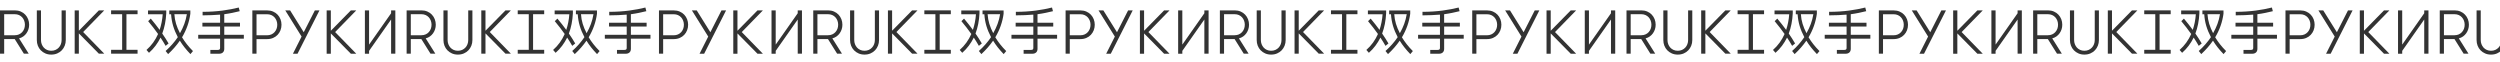 <?xml version="1.0" encoding="UTF-8"?> <svg xmlns="http://www.w3.org/2000/svg" width="1328" height="33" viewBox="0 0 1328 33" fill="none"> <g clip-path="url(#clip0)"> <g clip-path="url(#clip1)"> <path d="M0 5.51H7.855C9.008 5.51 10.056 5.711 11.001 6.117C11.946 6.523 12.751 7.075 13.413 7.775C14.076 8.476 14.586 9.287 14.946 10.207C15.303 11.127 15.483 12.102 15.483 13.13C15.483 13.984 15.358 14.796 15.108 15.562C14.858 16.328 14.506 17.036 14.048 17.681C13.591 18.328 13.033 18.885 12.368 19.357C11.706 19.828 10.96 20.173 10.136 20.392L15.253 28.509H12.678L7.823 20.755H2.218V28.509H0V5.51ZM7.855 18.717C8.68 18.717 9.425 18.568 10.088 18.273C10.751 17.978 11.316 17.573 11.783 17.058C12.251 16.544 12.608 15.952 12.858 15.284C13.108 14.617 13.233 13.899 13.233 13.133C13.233 12.389 13.108 11.676 12.858 10.996C12.608 10.318 12.251 9.721 11.783 9.204C11.316 8.69 10.751 8.284 10.088 7.989C9.425 7.695 8.68 7.546 7.855 7.546H2.218V18.717H7.855Z" fill="#333333"></path> <path d="M19.555 5.51H21.772V21.282C21.772 22.048 21.902 22.776 22.162 23.467C22.422 24.157 22.787 24.759 23.255 25.273C23.722 25.788 24.292 26.198 24.967 26.506C25.64 26.813 26.39 26.964 27.218 26.964C28.065 26.964 28.825 26.811 29.5 26.506C30.173 26.198 30.75 25.788 31.228 25.273C31.705 24.759 32.075 24.157 32.335 23.467C32.595 22.776 32.725 22.048 32.725 21.282V5.51H34.943V21.282C34.943 22.333 34.758 23.326 34.388 24.255C34.018 25.188 33.503 26.002 32.84 26.702C32.178 27.403 31.368 27.962 30.413 28.378C29.455 28.794 28.393 29.003 27.218 29.003C26.065 29.003 25.017 28.794 24.072 28.378C23.127 27.962 22.317 27.403 21.645 26.702C20.97 26.002 20.455 25.185 20.097 24.255C19.74 23.326 19.56 22.333 19.56 21.282V5.51H19.555Z" fill="#333333"></path> <path d="M41.886 17.731V28.509H39.668V5.51H41.886V16.32L52.514 5.51H55.381L44.168 17.011L55.381 28.512H52.514L41.886 17.731Z" fill="#333333"></path> <path d="M73.074 7.546V5.502H59.016V7.546H64.886V26.462H59.016V28.509H64.886H67.168H73.074V26.462H67.168V7.546H73.074Z" fill="#333333"></path> <path d="M134.049 5.53H141.905C143.057 5.53 144.105 5.732 145.05 6.138C145.995 6.543 146.8 7.095 147.463 7.796C148.125 8.496 148.635 9.308 148.995 10.227C149.353 11.147 149.533 12.122 149.533 13.15C149.533 14.181 149.353 15.154 148.995 16.074C148.638 16.993 148.125 17.805 147.463 18.505C146.8 19.206 145.995 19.76 145.05 20.163C144.105 20.569 143.055 20.771 141.905 20.771H136.264V28.524H134.047V5.53H134.049ZM141.905 18.74C142.73 18.74 143.475 18.591 144.137 18.296C144.8 18.001 145.365 17.596 145.832 17.081C146.3 16.567 146.657 15.975 146.908 15.307C147.158 14.64 147.283 13.922 147.283 13.155C147.283 12.412 147.158 11.699 146.908 11.019C146.657 10.341 146.3 9.744 145.832 9.227C145.365 8.713 144.8 8.307 144.137 8.012C143.475 7.718 142.73 7.569 141.905 7.569H136.264V18.74H141.905Z" fill="#333333"></path> <path d="M158.053 28.529H155.608L160.203 19.427L151.535 5.529H154.11L161.346 17.128L167.246 5.529H169.691L158.053 28.529Z" fill="#333333"></path> <path d="M175.737 17.753V28.531H173.52V5.529H175.737V16.34L186.365 5.529H189.233L178.02 17.03L189.233 28.529H186.365L175.737 17.753Z" fill="#333333"></path> <path d="M207.753 10.361L196.05 27.02V28.532H193.832V5.53H196.05V23.698L207.753 7.039V5.527H210.003V28.526H207.753V10.361Z" fill="#333333"></path> <path d="M78.707 11.25C80.653 13.581 82.4 15.834 83.968 18.064C82.518 21.34 80.455 24.195 77.812 26.526L79.143 28.052C81.743 25.762 83.748 23.048 85.278 19.971C86.31 21.559 87.145 22.859 87.978 24.356L89.546 23.086C88.513 21.337 87.421 19.568 86.19 17.819C87.4 14.624 88.115 11.046 88.316 7.044V5.542H78.627V7.563H86.43C86.213 10.579 85.675 13.243 84.803 15.874C83.353 13.883 81.785 11.895 80.098 9.884L78.707 11.25ZM89.923 5.522V7.563H90.896C91.133 11.804 92.326 15.735 94.448 19.734C92.721 22.307 90.558 24.759 87.975 27.092L89.306 28.74C91.728 26.47 93.813 24.096 95.538 21.604C96.988 24.016 98.894 26.389 101.156 28.74L102.506 27.133C100.124 24.762 98.219 22.327 96.708 19.815C99.051 15.876 100.521 11.734 101.116 7.291V5.542H89.921V5.522H89.923ZM99.254 7.546C98.659 11.245 97.446 14.359 95.601 17.635C93.853 14.238 92.841 11.164 92.623 7.546H99.254V7.546ZM126.827 4C121.665 5.268 115.439 6.281 107.619 6.281L107.621 8.153C110.977 8.153 114.049 7.992 116.909 7.77V12.064H107.514V14.095H116.904L116.907 18.497H105.289V20.528H116.907V25.492C116.907 26.256 116.507 26.51 115.694 26.51C114.444 26.51 113.179 26.51 111.742 26.51L111.747 28.546H116.387C118.054 28.546 119.129 27.602 119.129 25.974V20.526H129.53V18.494H119.129V14.092H127.485V12.064H119.122V7.556C122.385 7.112 124.682 6.573 127.332 5.94L126.827 4Z" fill="#333333"></path> </g> <g clip-path="url(#clip2)"> <path d="M216 5.51H223.855C225.008 5.51 226.055 5.711 227.001 6.117C227.946 6.523 228.751 7.075 229.413 7.775C230.076 8.476 230.586 9.287 230.946 10.207C231.303 11.127 231.483 12.102 231.483 13.13C231.483 13.984 231.358 14.796 231.108 15.562C230.858 16.328 230.506 17.036 230.048 17.681C229.591 18.328 229.033 18.885 228.368 19.357C227.706 19.828 226.961 20.173 226.135 20.392L231.253 28.509H228.678L223.823 20.755H218.218V28.509H216V5.51ZM223.855 18.717C224.68 18.717 225.425 18.568 226.088 18.273C226.751 17.978 227.316 17.573 227.783 17.058C228.251 16.544 228.608 15.952 228.858 15.284C229.108 14.617 229.233 13.899 229.233 13.133C229.233 12.389 229.108 11.676 228.858 10.996C228.608 10.318 228.251 9.721 227.783 9.204C227.316 8.69 226.751 8.284 226.088 7.989C225.425 7.695 224.68 7.546 223.855 7.546H218.218V18.717H223.855Z" fill="#333333"></path> <path d="M235.555 5.51H237.772V21.282C237.772 22.048 237.902 22.776 238.162 23.467C238.422 24.157 238.787 24.759 239.255 25.273C239.722 25.788 240.292 26.198 240.967 26.506C241.64 26.813 242.39 26.964 243.218 26.964C244.065 26.964 244.825 26.811 245.5 26.506C246.173 26.198 246.75 25.788 247.228 25.273C247.705 24.759 248.075 24.157 248.335 23.467C248.595 22.776 248.725 22.048 248.725 21.282V5.51H250.943V21.282C250.943 22.333 250.758 23.326 250.388 24.255C250.018 25.188 249.503 26.002 248.84 26.702C248.178 27.403 247.368 27.962 246.413 28.378C245.455 28.794 244.393 29.003 243.218 29.003C242.065 29.003 241.017 28.794 240.072 28.378C239.127 27.962 238.317 27.403 237.645 26.702C236.97 26.002 236.455 25.185 236.097 24.255C235.74 23.326 235.56 22.333 235.56 21.282V5.51H235.555Z" fill="#333333"></path> <path d="M257.886 17.731V28.509H255.668V5.51H257.886V16.32L268.514 5.51H271.381L260.168 17.011L271.381 28.512H268.514L257.886 17.731Z" fill="#333333"></path> <path d="M289.074 7.546V5.502H275.016V7.546H280.886V26.462H275.016V28.509H280.886H283.169H289.074V26.462H283.169V7.546H289.074Z" fill="#333333"></path> <path d="M350.049 5.53H357.905C359.057 5.53 360.105 5.732 361.05 6.138C361.995 6.543 362.8 7.095 363.463 7.796C364.125 8.496 364.635 9.308 364.995 10.227C365.353 11.147 365.533 12.122 365.533 13.15C365.533 14.181 365.353 15.154 364.995 16.074C364.638 16.993 364.125 17.805 363.463 18.505C362.8 19.206 361.995 19.76 361.05 20.163C360.105 20.569 359.055 20.771 357.905 20.771H352.264V28.524H350.047V5.53H350.049ZM357.905 18.74C358.73 18.74 359.475 18.591 360.137 18.296C360.8 18.001 361.365 17.596 361.832 17.081C362.3 16.567 362.657 15.975 362.908 15.307C363.158 14.64 363.283 13.922 363.283 13.155C363.283 12.412 363.158 11.699 362.908 11.019C362.657 10.341 362.3 9.744 361.832 9.227C361.365 8.713 360.8 8.307 360.137 8.012C359.475 7.718 358.73 7.569 357.905 7.569H352.264V18.74H357.905Z" fill="#333333"></path> <path d="M374.053 28.529H371.608L376.203 19.427L367.535 5.529H370.11L377.346 17.128L383.246 5.529H385.691L374.053 28.529Z" fill="#333333"></path> <path d="M391.737 17.753V28.531H389.52V5.529H391.737V16.34L402.365 5.529H405.233L394.02 17.03L405.233 28.529H402.365L391.737 17.753Z" fill="#333333"></path> <path d="M423.753 10.361L412.05 27.02V28.532H409.832V5.53H412.05V23.698L423.753 7.039V5.527H426.003V28.526H423.753V10.361Z" fill="#333333"></path> <path d="M294.708 11.25C296.653 13.581 298.4 15.834 299.968 18.064C298.518 21.34 296.455 24.195 293.812 26.526L295.143 28.052C297.743 25.762 299.748 23.048 301.278 19.971C302.31 21.559 303.145 22.859 303.978 24.356L305.546 23.086C304.513 21.337 303.42 19.568 302.19 17.819C303.4 14.624 304.115 11.046 304.316 7.044V5.542H294.628V7.563H302.43C302.213 10.579 301.675 13.243 300.803 15.874C299.353 13.883 297.785 11.895 296.098 9.884L294.708 11.25ZM305.923 5.522V7.563H306.896C307.133 11.804 308.326 15.735 310.448 19.734C308.721 22.307 306.558 24.759 303.975 27.092L305.306 28.74C307.728 26.47 309.813 24.096 311.538 21.604C312.988 24.016 314.894 26.389 317.156 28.74L318.506 27.133C316.124 24.762 314.218 22.327 312.708 19.815C315.051 15.876 316.521 11.734 317.116 7.291V5.542H305.921V5.522H305.923ZM315.254 7.546C314.658 11.245 313.446 14.359 311.601 17.635C309.853 14.238 308.841 11.164 308.623 7.546H315.254V7.546ZM342.827 4C337.665 5.268 331.439 6.281 323.619 6.281L323.621 8.153C326.977 8.153 330.049 7.992 332.909 7.77V12.064H323.514V14.095H332.904L332.907 18.497H321.289V20.528H332.907V25.492C332.907 26.256 332.507 26.51 331.694 26.51C330.444 26.51 329.179 26.51 327.742 26.51L327.747 28.546H332.387C334.054 28.546 335.129 27.602 335.129 25.974V20.526H345.53V18.494H335.129V14.092H343.485V12.064H335.122V7.556C338.385 7.112 340.682 6.573 343.332 5.94L342.827 4Z" fill="#333333"></path> </g> <g clip-path="url(#clip3)"> <path d="M432 5.51H439.855C441.008 5.51 442.055 5.711 443.001 6.117C443.946 6.523 444.751 7.075 445.413 7.775C446.076 8.476 446.586 9.287 446.946 10.207C447.303 11.127 447.483 12.102 447.483 13.13C447.483 13.984 447.358 14.796 447.108 15.562C446.858 16.328 446.506 17.036 446.048 17.681C445.591 18.328 445.033 18.885 444.368 19.357C443.706 19.828 442.961 20.173 442.135 20.392L447.253 28.509H444.678L439.823 20.755H434.218V28.509H432V5.51ZM439.855 18.717C440.68 18.717 441.425 18.568 442.088 18.273C442.751 17.978 443.316 17.573 443.783 17.058C444.251 16.544 444.608 15.952 444.858 15.284C445.108 14.617 445.233 13.899 445.233 13.133C445.233 12.389 445.108 11.676 444.858 10.996C444.608 10.318 444.251 9.721 443.783 9.204C443.316 8.69 442.751 8.284 442.088 7.989C441.425 7.695 440.68 7.546 439.855 7.546H434.218V18.717H439.855Z" fill="#333333"></path> <path d="M451.555 5.51H453.772V21.282C453.772 22.048 453.902 22.776 454.162 23.467C454.422 24.157 454.787 24.759 455.255 25.273C455.722 25.788 456.292 26.198 456.967 26.506C457.64 26.813 458.39 26.964 459.218 26.964C460.065 26.964 460.825 26.811 461.5 26.506C462.173 26.198 462.75 25.788 463.228 25.273C463.705 24.759 464.075 24.157 464.335 23.467C464.595 22.776 464.725 22.048 464.725 21.282V5.51H466.943V21.282C466.943 22.333 466.758 23.326 466.388 24.255C466.018 25.188 465.503 26.002 464.84 26.702C464.178 27.403 463.368 27.962 462.413 28.378C461.455 28.794 460.393 29.003 459.218 29.003C458.065 29.003 457.017 28.794 456.072 28.378C455.127 27.962 454.317 27.403 453.645 26.702C452.97 26.002 452.455 25.185 452.097 24.255C451.74 23.326 451.56 22.333 451.56 21.282V5.51H451.555Z" fill="#333333"></path> <path d="M473.886 17.731V28.509H471.668V5.51H473.886V16.32L484.514 5.51H487.381L476.168 17.011L487.381 28.512H484.514L473.886 17.731Z" fill="#333333"></path> <path d="M505.074 7.546V5.502H491.016V7.546H496.886V26.462H491.016V28.509H496.886H499.169H505.074V26.462H499.169V7.546H505.074Z" fill="#333333"></path> <path d="M566.049 5.53H573.905C575.057 5.53 576.105 5.732 577.05 6.138C577.995 6.543 578.8 7.095 579.463 7.796C580.125 8.496 580.635 9.308 580.995 10.227C581.353 11.147 581.533 12.122 581.533 13.15C581.533 14.181 581.353 15.154 580.995 16.074C580.638 16.993 580.125 17.805 579.463 18.505C578.8 19.206 577.995 19.76 577.05 20.163C576.105 20.569 575.055 20.771 573.905 20.771H568.264V28.524H566.047V5.53H566.049ZM573.905 18.74C574.73 18.74 575.475 18.591 576.137 18.296C576.8 18.001 577.365 17.596 577.832 17.081C578.3 16.567 578.657 15.975 578.908 15.307C579.158 14.64 579.283 13.922 579.283 13.155C579.283 12.412 579.158 11.699 578.908 11.019C578.657 10.341 578.3 9.744 577.832 9.227C577.365 8.713 576.8 8.307 576.137 8.012C575.475 7.718 574.73 7.569 573.905 7.569H568.264V18.74H573.905Z" fill="#333333"></path> <path d="M590.053 28.529H587.608L592.203 19.427L583.535 5.529H586.11L593.346 17.128L599.246 5.529H601.691L590.053 28.529Z" fill="#333333"></path> <path d="M607.737 17.753V28.531H605.52V5.529H607.737V16.34L618.365 5.529H621.233L610.02 17.03L621.233 28.529H618.365L607.737 17.753Z" fill="#333333"></path> <path d="M639.753 10.361L628.05 27.02V28.532H625.832V5.53H628.05V23.698L639.753 7.039V5.527H642.003V28.526H639.753V10.361Z" fill="#333333"></path> <path d="M510.708 11.25C512.653 13.581 514.4 15.834 515.968 18.064C514.518 21.34 512.455 24.195 509.812 26.526L511.143 28.052C513.743 25.762 515.748 23.048 517.278 19.971C518.31 21.559 519.145 22.859 519.978 24.356L521.546 23.086C520.513 21.337 519.42 19.568 518.19 17.819C519.4 14.624 520.115 11.046 520.316 7.044V5.542H510.628V7.563H518.43C518.213 10.579 517.675 13.243 516.803 15.874C515.353 13.883 513.785 11.895 512.098 9.884L510.708 11.25ZM521.923 5.522V7.563H522.896C523.133 11.804 524.326 15.735 526.448 19.734C524.721 22.307 522.558 24.759 519.975 27.092L521.306 28.74C523.728 26.47 525.813 24.096 527.538 21.604C528.988 24.016 530.894 26.389 533.156 28.74L534.506 27.133C532.124 24.762 530.218 22.327 528.708 19.815C531.051 15.876 532.521 11.734 533.116 7.291V5.542H521.921V5.522H521.923ZM531.254 7.546C530.658 11.245 529.446 14.359 527.601 17.635C525.853 14.238 524.841 11.164 524.623 7.546H531.254V7.546ZM558.827 4C553.665 5.268 547.439 6.281 539.619 6.281L539.621 8.153C542.977 8.153 546.049 7.992 548.909 7.77V12.064H539.514V14.095H548.904L548.907 18.497H537.289V20.528H548.907V25.492C548.907 26.256 548.507 26.51 547.694 26.51C546.444 26.51 545.179 26.51 543.742 26.51L543.747 28.546H548.387C550.054 28.546 551.129 27.602 551.129 25.974V20.526H561.53V18.494H551.129V14.092H559.485V12.064H551.122V7.556C554.385 7.112 556.682 6.573 559.332 5.94L558.827 4Z" fill="#333333"></path> </g> <g clip-path="url(#clip4)"> <path d="M648 5.51H655.855C657.008 5.51 658.055 5.711 659.001 6.117C659.946 6.523 660.751 7.075 661.413 7.775C662.076 8.476 662.586 9.287 662.946 10.207C663.303 11.127 663.483 12.102 663.483 13.13C663.483 13.984 663.358 14.796 663.108 15.562C662.858 16.328 662.506 17.036 662.048 17.681C661.591 18.328 661.033 18.885 660.368 19.357C659.706 19.828 658.961 20.173 658.135 20.392L663.253 28.509H660.678L655.823 20.755H650.218V28.509H648V5.51ZM655.855 18.717C656.68 18.717 657.425 18.568 658.088 18.273C658.751 17.978 659.316 17.573 659.783 17.058C660.251 16.544 660.608 15.952 660.858 15.284C661.108 14.617 661.233 13.899 661.233 13.133C661.233 12.389 661.108 11.676 660.858 10.996C660.608 10.318 660.251 9.721 659.783 9.204C659.316 8.69 658.751 8.284 658.088 7.989C657.425 7.695 656.68 7.546 655.855 7.546H650.218V18.717H655.855Z" fill="#333333"></path> <path d="M667.555 5.51H669.772V21.282C669.772 22.048 669.902 22.776 670.162 23.467C670.422 24.157 670.787 24.759 671.255 25.273C671.722 25.788 672.292 26.198 672.967 26.506C673.64 26.813 674.39 26.964 675.218 26.964C676.065 26.964 676.825 26.811 677.5 26.506C678.173 26.198 678.75 25.788 679.228 25.273C679.705 24.759 680.075 24.157 680.335 23.467C680.595 22.776 680.725 22.048 680.725 21.282V5.51H682.943V21.282C682.943 22.333 682.758 23.326 682.388 24.255C682.018 25.188 681.503 26.002 680.84 26.702C680.178 27.403 679.368 27.962 678.413 28.378C677.455 28.794 676.393 29.003 675.218 29.003C674.065 29.003 673.017 28.794 672.072 28.378C671.127 27.962 670.317 27.403 669.645 26.702C668.97 26.002 668.455 25.185 668.097 24.255C667.74 23.326 667.56 22.333 667.56 21.282V5.51H667.555Z" fill="#333333"></path> <path d="M689.886 17.731V28.509H687.668V5.51H689.886V16.32L700.514 5.51H703.381L692.168 17.011L703.381 28.512H700.514L689.886 17.731Z" fill="#333333"></path> <path d="M721.074 7.546V5.502H707.016V7.546H712.886V26.462H707.016V28.509H712.886H715.169H721.074V26.462H715.169V7.546H721.074Z" fill="#333333"></path> <path d="M782.049 5.53H789.905C791.057 5.53 792.105 5.732 793.05 6.138C793.995 6.543 794.8 7.095 795.463 7.796C796.125 8.496 796.635 9.308 796.995 10.227C797.353 11.147 797.533 12.122 797.533 13.15C797.533 14.181 797.353 15.154 796.995 16.074C796.638 16.993 796.125 17.805 795.463 18.505C794.8 19.206 793.995 19.76 793.05 20.163C792.105 20.569 791.055 20.771 789.905 20.771H784.264V28.524H782.047V5.53H782.049ZM789.905 18.74C790.73 18.74 791.475 18.591 792.137 18.296C792.8 18.001 793.365 17.596 793.832 17.081C794.3 16.567 794.657 15.975 794.908 15.307C795.158 14.64 795.283 13.922 795.283 13.155C795.283 12.412 795.158 11.699 794.908 11.019C794.657 10.341 794.3 9.744 793.832 9.227C793.365 8.713 792.8 8.307 792.137 8.012C791.475 7.718 790.73 7.569 789.905 7.569H784.264V18.74H789.905Z" fill="#333333"></path> <path d="M806.053 28.529H803.608L808.203 19.427L799.535 5.529H802.11L809.346 17.128L815.246 5.529H817.691L806.053 28.529Z" fill="#333333"></path> <path d="M823.737 17.753V28.531H821.52V5.529H823.737V16.34L834.365 5.529H837.233L826.02 17.03L837.233 28.529H834.365L823.737 17.753Z" fill="#333333"></path> <path d="M855.753 10.361L844.05 27.02V28.532H841.832V5.53H844.05V23.698L855.753 7.039V5.527H858.003V28.526H855.753V10.361Z" fill="#333333"></path> <path d="M726.708 11.25C728.653 13.581 730.4 15.834 731.968 18.064C730.518 21.34 728.455 24.195 725.812 26.526L727.143 28.052C729.743 25.762 731.748 23.048 733.278 19.971C734.31 21.559 735.145 22.859 735.978 24.356L737.546 23.086C736.513 21.337 735.42 19.568 734.19 17.819C735.4 14.624 736.115 11.046 736.316 7.044V5.542H726.628V7.563H734.43C734.213 10.579 733.675 13.243 732.803 15.874C731.353 13.883 729.785 11.895 728.098 9.884L726.708 11.25ZM737.923 5.522V7.563H738.896C739.133 11.804 740.326 15.735 742.448 19.734C740.721 22.307 738.558 24.759 735.975 27.092L737.306 28.74C739.728 26.47 741.813 24.096 743.538 21.604C744.988 24.016 746.894 26.389 749.156 28.74L750.506 27.133C748.124 24.762 746.218 22.327 744.708 19.815C747.051 15.876 748.521 11.734 749.116 7.291V5.542H737.921V5.522H737.923ZM747.254 7.546C746.658 11.245 745.446 14.359 743.601 17.635C741.853 14.238 740.841 11.164 740.623 7.546H747.254V7.546ZM774.827 4C769.665 5.268 763.439 6.281 755.619 6.281L755.621 8.153C758.977 8.153 762.049 7.992 764.909 7.77V12.064H755.514V14.095H764.904L764.907 18.497H753.289V20.528H764.907V25.492C764.907 26.256 764.507 26.51 763.694 26.51C762.444 26.51 761.179 26.51 759.742 26.51L759.747 28.546H764.387C766.054 28.546 767.129 27.602 767.129 25.974V20.526H777.53V18.494H767.129V14.092H775.485V12.064H767.122V7.556C770.385 7.112 772.682 6.573 775.332 5.94L774.827 4Z" fill="#333333"></path> </g> <g clip-path="url(#clip5)"> <path d="M864 5.51H871.855C873.008 5.51 874.055 5.711 875.001 6.117C875.946 6.523 876.751 7.075 877.413 7.775C878.076 8.476 878.586 9.287 878.946 10.207C879.303 11.127 879.483 12.102 879.483 13.13C879.483 13.984 879.358 14.796 879.108 15.562C878.858 16.328 878.506 17.036 878.048 17.681C877.591 18.328 877.033 18.885 876.368 19.357C875.706 19.828 874.961 20.173 874.135 20.392L879.253 28.509H876.678L871.823 20.755H866.218V28.509H864V5.51ZM871.855 18.717C872.68 18.717 873.425 18.568 874.088 18.273C874.751 17.978 875.316 17.573 875.783 17.058C876.251 16.544 876.608 15.952 876.858 15.284C877.108 14.617 877.233 13.899 877.233 13.133C877.233 12.389 877.108 11.676 876.858 10.996C876.608 10.318 876.251 9.721 875.783 9.204C875.316 8.69 874.751 8.284 874.088 7.989C873.425 7.695 872.68 7.546 871.855 7.546H866.218V18.717H871.855Z" fill="#333333"></path> <path d="M883.555 5.51H885.772V21.282C885.772 22.048 885.902 22.776 886.162 23.467C886.422 24.157 886.787 24.759 887.255 25.273C887.722 25.788 888.292 26.198 888.967 26.506C889.64 26.813 890.39 26.964 891.218 26.964C892.065 26.964 892.825 26.811 893.5 26.506C894.173 26.198 894.75 25.788 895.228 25.273C895.705 24.759 896.075 24.157 896.335 23.467C896.595 22.776 896.725 22.048 896.725 21.282V5.51H898.943V21.282C898.943 22.333 898.758 23.326 898.388 24.255C898.018 25.188 897.503 26.002 896.84 26.702C896.178 27.403 895.368 27.962 894.413 28.378C893.455 28.794 892.393 29.003 891.218 29.003C890.065 29.003 889.017 28.794 888.072 28.378C887.127 27.962 886.317 27.403 885.645 26.702C884.97 26.002 884.455 25.185 884.097 24.255C883.74 23.326 883.56 22.333 883.56 21.282V5.51H883.555Z" fill="#333333"></path> <path d="M905.886 17.731V28.509H903.668V5.51H905.886V16.32L916.514 5.51H919.381L908.168 17.011L919.381 28.512H916.514L905.886 17.731Z" fill="#333333"></path> <path d="M937.074 7.546V5.502H923.016V7.546H928.886V26.462H923.016V28.509H928.886H931.169H937.074V26.462H931.169V7.546H937.074Z" fill="#333333"></path> <path d="M998.049 5.53H1005.9C1007.06 5.53 1008.1 5.732 1009.05 6.138C1009.99 6.543 1010.8 7.095 1011.46 7.796C1012.13 8.496 1012.64 9.308 1013 10.227C1013.35 11.147 1013.53 12.122 1013.53 13.15C1013.53 14.181 1013.35 15.154 1013 16.074C1012.64 16.993 1012.13 17.805 1011.46 18.505C1010.8 19.206 1009.99 19.76 1009.05 20.163C1008.1 20.569 1007.05 20.771 1005.9 20.771H1000.26V28.524H998.047V5.53H998.049ZM1005.9 18.74C1006.73 18.74 1007.47 18.591 1008.14 18.296C1008.8 18.001 1009.36 17.596 1009.83 17.081C1010.3 16.567 1010.66 15.975 1010.91 15.307C1011.16 14.64 1011.28 13.922 1011.28 13.155C1011.28 12.412 1011.16 11.699 1010.91 11.019C1010.66 10.341 1010.3 9.744 1009.83 9.227C1009.36 8.713 1008.8 8.307 1008.14 8.012C1007.47 7.718 1006.73 7.569 1005.9 7.569H1000.26V18.74H1005.9Z" fill="#333333"></path> <path d="M1022.05 28.529H1019.61L1024.2 19.427L1015.54 5.529H1018.11L1025.35 17.128L1031.25 5.529H1033.69L1022.05 28.529Z" fill="#333333"></path> <path d="M1039.74 17.753V28.531H1037.52V5.529H1039.74V16.34L1050.37 5.529H1053.23L1042.02 17.03L1053.23 28.529H1050.37L1039.74 17.753Z" fill="#333333"></path> <path d="M1071.75 10.361L1060.05 27.02V28.532H1057.83V5.53H1060.05V23.698L1071.75 7.039V5.527H1074V28.526H1071.75V10.361Z" fill="#333333"></path> <path d="M942.708 11.25C944.653 13.581 946.4 15.834 947.968 18.064C946.518 21.34 944.455 24.195 941.812 26.526L943.143 28.052C945.743 25.762 947.748 23.048 949.278 19.971C950.31 21.559 951.145 22.859 951.978 24.356L953.546 23.086C952.513 21.337 951.42 19.568 950.19 17.819C951.4 14.624 952.115 11.046 952.316 7.044V5.542H942.628V7.563H950.43C950.213 10.579 949.675 13.243 948.803 15.874C947.353 13.883 945.785 11.895 944.098 9.884L942.708 11.25ZM953.923 5.522V7.563H954.896C955.133 11.804 956.326 15.735 958.448 19.734C956.721 22.307 954.558 24.759 951.975 27.092L953.306 28.74C955.728 26.47 957.813 24.096 959.538 21.604C960.988 24.016 962.894 26.389 965.156 28.74L966.506 27.133C964.124 24.762 962.218 22.327 960.708 19.815C963.051 15.876 964.521 11.734 965.116 7.291V5.542H953.921V5.522H953.923ZM963.254 7.546C962.658 11.245 961.446 14.359 959.601 17.635C957.853 14.238 956.841 11.164 956.623 7.546H963.254V7.546ZM990.827 4C985.665 5.268 979.439 6.281 971.619 6.281L971.621 8.153C974.977 8.153 978.049 7.992 980.909 7.77V12.064H971.514V14.095H980.904L980.907 18.497H969.289V20.528H980.907V25.492C980.907 26.256 980.507 26.51 979.694 26.51C978.444 26.51 977.179 26.51 975.742 26.51L975.747 28.546H980.387C982.054 28.546 983.129 27.602 983.129 25.974V20.526H993.53V18.494H983.129V14.092H991.485V12.064H983.122V7.556C986.385 7.112 988.682 6.573 991.332 5.94L990.827 4Z" fill="#333333"></path> </g> <g clip-path="url(#clip6)"> <path d="M1080 5.51H1087.86C1089.01 5.51 1090.06 5.711 1091 6.117C1091.95 6.523 1092.75 7.075 1093.41 7.775C1094.08 8.476 1094.59 9.287 1094.95 10.207C1095.3 11.127 1095.48 12.102 1095.48 13.13C1095.48 13.984 1095.36 14.796 1095.11 15.562C1094.86 16.328 1094.51 17.036 1094.05 17.681C1093.59 18.328 1093.03 18.885 1092.37 19.357C1091.71 19.828 1090.96 20.173 1090.14 20.392L1095.25 28.509H1092.68L1087.82 20.755H1082.22V28.509H1080V5.51ZM1087.86 18.717C1088.68 18.717 1089.43 18.568 1090.09 18.273C1090.75 17.978 1091.32 17.573 1091.78 17.058C1092.25 16.544 1092.61 15.952 1092.86 15.284C1093.11 14.617 1093.23 13.899 1093.23 13.133C1093.23 12.389 1093.11 11.676 1092.86 10.996C1092.61 10.318 1092.25 9.721 1091.78 9.204C1091.32 8.69 1090.75 8.284 1090.09 7.989C1089.43 7.695 1088.68 7.546 1087.86 7.546H1082.22V18.717H1087.86Z" fill="#333333"></path> <path d="M1099.55 5.51H1101.77V21.282C1101.77 22.048 1101.9 22.776 1102.16 23.467C1102.42 24.157 1102.79 24.759 1103.25 25.273C1103.72 25.788 1104.29 26.198 1104.97 26.506C1105.64 26.813 1106.39 26.964 1107.22 26.964C1108.07 26.964 1108.83 26.811 1109.5 26.506C1110.17 26.198 1110.75 25.788 1111.23 25.273C1111.71 24.759 1112.08 24.157 1112.34 23.467C1112.6 22.776 1112.73 22.048 1112.73 21.282V5.51H1114.94V21.282C1114.94 22.333 1114.76 23.326 1114.39 24.255C1114.02 25.188 1113.5 26.002 1112.84 26.702C1112.18 27.403 1111.37 27.962 1110.41 28.378C1109.46 28.794 1108.39 29.003 1107.22 29.003C1106.06 29.003 1105.02 28.794 1104.07 28.378C1103.13 27.962 1102.32 27.403 1101.64 26.702C1100.97 26.002 1100.45 25.185 1100.1 24.255C1099.74 23.326 1099.56 22.333 1099.56 21.282V5.51H1099.55Z" fill="#333333"></path> <path d="M1121.89 17.731V28.509H1119.67V5.51H1121.89V16.32L1132.51 5.51H1135.38L1124.17 17.011L1135.38 28.512H1132.51L1121.89 17.731Z" fill="#333333"></path> <path d="M1153.07 7.546V5.502H1139.02V7.546H1144.89V26.462H1139.02V28.509H1144.89H1147.17H1153.07V26.462H1147.17V7.546H1153.07Z" fill="#333333"></path> <path d="M1214.05 5.53H1221.9C1223.06 5.53 1224.1 5.732 1225.05 6.138C1225.99 6.543 1226.8 7.095 1227.46 7.796C1228.13 8.496 1228.64 9.308 1229 10.227C1229.35 11.147 1229.53 12.122 1229.53 13.15C1229.53 14.181 1229.35 15.154 1229 16.074C1228.64 16.993 1228.13 17.805 1227.46 18.505C1226.8 19.206 1225.99 19.76 1225.05 20.163C1224.1 20.569 1223.05 20.771 1221.9 20.771H1216.26V28.524H1214.05V5.53H1214.05ZM1221.9 18.74C1222.73 18.74 1223.47 18.591 1224.14 18.296C1224.8 18.001 1225.36 17.596 1225.83 17.081C1226.3 16.567 1226.66 15.975 1226.91 15.307C1227.16 14.64 1227.28 13.922 1227.28 13.155C1227.28 12.412 1227.16 11.699 1226.91 11.019C1226.66 10.341 1226.3 9.744 1225.83 9.227C1225.36 8.713 1224.8 8.307 1224.14 8.012C1223.47 7.718 1222.73 7.569 1221.9 7.569H1216.26V18.74H1221.9Z" fill="#333333"></path> <path d="M1238.05 28.529H1235.61L1240.2 19.427L1231.54 5.529H1234.11L1241.35 17.128L1247.25 5.529H1249.69L1238.05 28.529Z" fill="#333333"></path> <path d="M1255.74 17.753V28.531H1253.52V5.529H1255.74V16.34L1266.37 5.529H1269.23L1258.02 17.03L1269.23 28.529H1266.37L1255.74 17.753Z" fill="#333333"></path> <path d="M1287.75 10.361L1276.05 27.02V28.532H1273.83V5.53H1276.05V23.698L1287.75 7.039V5.527H1290V28.526H1287.75V10.361Z" fill="#333333"></path> <path d="M1158.71 11.25C1160.65 13.581 1162.4 15.834 1163.97 18.064C1162.52 21.34 1160.46 24.195 1157.81 26.526L1159.14 28.052C1161.74 25.762 1163.75 23.048 1165.28 19.971C1166.31 21.559 1167.15 22.859 1167.98 24.356L1169.55 23.086C1168.51 21.337 1167.42 19.568 1166.19 17.819C1167.4 14.624 1168.12 11.046 1168.32 7.044V5.542H1158.63V7.563H1166.43C1166.21 10.579 1165.68 13.243 1164.8 15.874C1163.35 13.883 1161.79 11.895 1160.1 9.884L1158.71 11.25ZM1169.92 5.522V7.563H1170.9C1171.13 11.804 1172.33 15.735 1174.45 19.734C1172.72 22.307 1170.56 24.759 1167.98 27.092L1169.31 28.74C1171.73 26.47 1173.81 24.096 1175.54 21.604C1176.99 24.016 1178.89 26.389 1181.16 28.74L1182.51 27.133C1180.12 24.762 1178.22 22.327 1176.71 19.815C1179.05 15.876 1180.52 11.734 1181.12 7.291V5.542H1169.92V5.522H1169.92ZM1179.25 7.546C1178.66 11.245 1177.45 14.359 1175.6 17.635C1173.85 14.238 1172.84 11.164 1172.62 7.546H1179.25V7.546ZM1206.83 4C1201.66 5.268 1195.44 6.281 1187.62 6.281L1187.62 8.153C1190.98 8.153 1194.05 7.992 1196.91 7.77V12.064H1187.51V14.095H1196.9L1196.91 18.497H1185.29V20.528H1196.91V25.492C1196.91 26.256 1196.51 26.51 1195.69 26.51C1194.44 26.51 1193.18 26.51 1191.74 26.51L1191.75 28.546H1196.39C1198.05 28.546 1199.13 27.602 1199.13 25.974V20.526H1209.53V18.494H1199.13V14.092H1207.48V12.064H1199.12V7.556C1202.38 7.112 1204.68 6.573 1207.33 5.94L1206.83 4Z" fill="#333333"></path> </g> <g clip-path="url(#clip7)"> <path d="M1296 5.51H1303.86C1305.01 5.51 1306.06 5.711 1307 6.117C1307.95 6.523 1308.75 7.075 1309.41 7.775C1310.08 8.476 1310.59 9.287 1310.95 10.207C1311.3 11.127 1311.48 12.102 1311.48 13.13C1311.48 13.984 1311.36 14.796 1311.11 15.562C1310.86 16.328 1310.51 17.036 1310.05 17.681C1309.59 18.328 1309.03 18.885 1308.37 19.357C1307.71 19.828 1306.96 20.173 1306.14 20.392L1311.25 28.509H1308.68L1303.82 20.755H1298.22V28.509H1296V5.51ZM1303.86 18.717C1304.68 18.717 1305.43 18.568 1306.09 18.273C1306.75 17.978 1307.32 17.573 1307.78 17.058C1308.25 16.544 1308.61 15.952 1308.86 15.284C1309.11 14.617 1309.23 13.899 1309.23 13.133C1309.23 12.389 1309.11 11.676 1308.86 10.996C1308.61 10.318 1308.25 9.721 1307.78 9.204C1307.32 8.69 1306.75 8.284 1306.09 7.989C1305.43 7.695 1304.68 7.546 1303.86 7.546H1298.22V18.717H1303.86Z" fill="#333333"></path> <path d="M1315.55 5.51H1317.77V21.282C1317.77 22.048 1317.9 22.776 1318.16 23.467C1318.42 24.157 1318.79 24.759 1319.25 25.273C1319.72 25.788 1320.29 26.198 1320.97 26.506C1321.64 26.813 1322.39 26.964 1323.22 26.964C1324.07 26.964 1324.83 26.811 1325.5 26.506C1326.17 26.198 1326.75 25.788 1327.23 25.273C1327.71 24.759 1328.08 24.157 1328.34 23.467C1328.6 22.776 1328.73 22.048 1328.73 21.282V5.51H1330.94V21.282C1330.94 22.333 1330.76 23.326 1330.39 24.255C1330.02 25.188 1329.5 26.002 1328.84 26.702C1328.18 27.403 1327.37 27.962 1326.41 28.378C1325.46 28.794 1324.39 29.003 1323.22 29.003C1322.06 29.003 1321.02 28.794 1320.07 28.378C1319.13 27.962 1318.32 27.403 1317.64 26.702C1316.97 26.002 1316.45 25.185 1316.1 24.255C1315.74 23.326 1315.56 22.333 1315.56 21.282V5.51H1315.55Z" fill="#333333"></path> </g> </g> <defs> <clipPath id="clip0"> <rect width="1328" height="33" fill="white"></rect> </clipPath> <clipPath id="clip1"> <rect y="4" width="210" height="25" fill="white"></rect> </clipPath> <clipPath id="clip2"> <rect x="216" y="4" width="210" height="25" fill="white"></rect> </clipPath> <clipPath id="clip3"> <rect x="432" y="4" width="210" height="25" fill="white"></rect> </clipPath> <clipPath id="clip4"> <rect x="648" y="4" width="210" height="25" fill="white"></rect> </clipPath> <clipPath id="clip5"> <rect x="864" y="4" width="210" height="25" fill="white"></rect> </clipPath> <clipPath id="clip6"> <rect x="1080" y="4" width="210" height="25" fill="white"></rect> </clipPath> <clipPath id="clip7"> <rect x="1296" y="4" width="210" height="25" fill="white"></rect> </clipPath> </defs> </svg> 